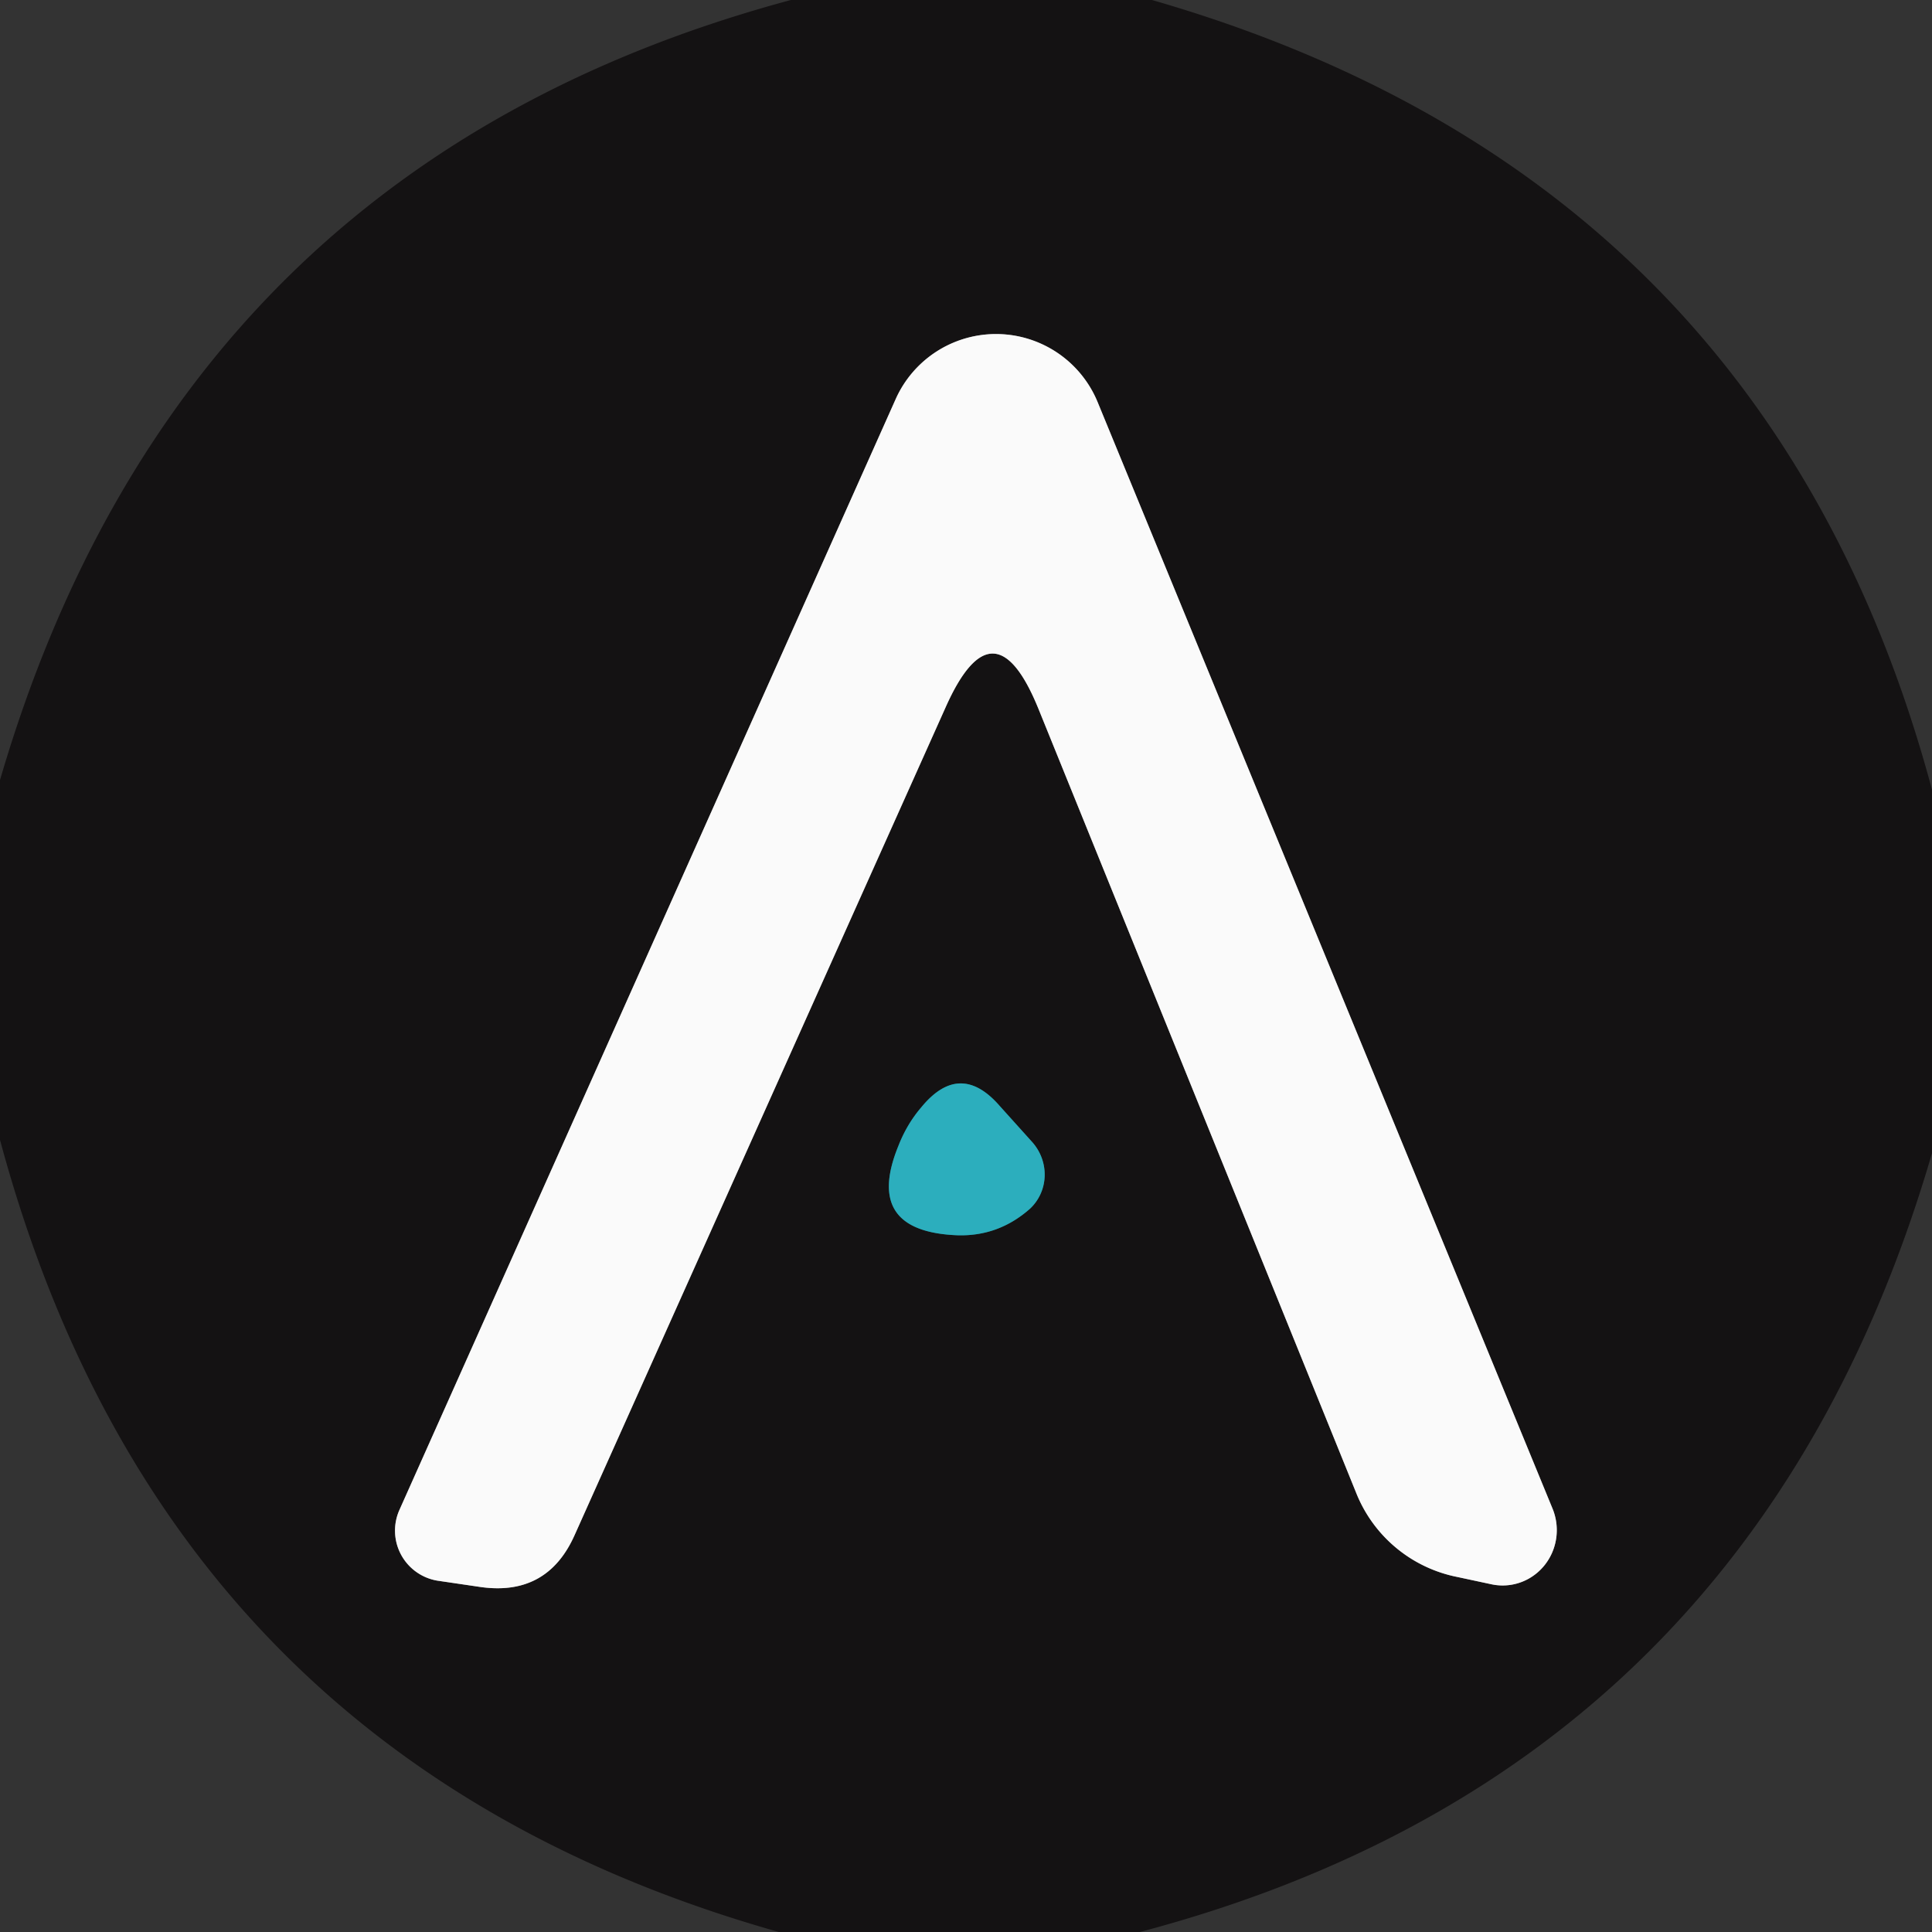 <?xml version="1.0" encoding="UTF-8" standalone="no"?>
<!DOCTYPE svg PUBLIC "-//W3C//DTD SVG 1.1//EN" "http://www.w3.org/Graphics/SVG/1.1/DTD/svg11.dtd">
<svg xmlns="http://www.w3.org/2000/svg" version="1.1" viewBox="0.00 0.00 16.00 16.00">
<rect x="0.00" y="0.00" width="16.00" height="16.00" fill="#333333" stroke="none"/>
<g stroke-width="2.00" fill="none" stroke-linecap="butt">
<path stroke="#878687" vector-effect="non-scaling-stroke" d="
  M 8.60 5.87
  L 11.23 12.36
  A 1.14 1.14 0.0 0 0 12.07 13.06
  L 12.35 13.12
  A 0.46 0.45 84.7 0 0 12.86 12.50
  L 9.09 3.33
  A 0.91 0.91 0.0 0 0 7.42 3.30
  L 3.31 12.50
  A 0.42 0.42 0.0 0 0 3.62 13.09
  L 3.96 13.14
  Q 4.53 13.23 4.76 12.71
  L 7.83 5.86
  Q 8.23 4.96 8.60 5.87"
/>
<path stroke="#206068" vector-effect="non-scaling-stroke" d="
  M 8.55 9.46
  L 8.28 9.16
  Q 7.95 8.78 7.63 9.17
  Q 7.51 9.31 7.44 9.49
  Q 7.15 10.20 7.93 10.23
  Q 8.27 10.24 8.53 10.01
  A 0.40 0.39 47.6 0 0 8.55 9.46"
/>
</g>
<path fill="#141213" d="
  M 6.55 0.00
  L 9.54 0.00
  Q 14.64 1.47 16.00 6.54
  L 16.00 9.55
  Q 14.51 14.66 9.44 16.00
  L 6.45 16.00
  Q 1.38 14.57 0.00 9.44
  L 0.00 6.46
  Q 1.49 1.36 6.55 0.00
  Z
  M 8.60 5.87
  L 11.23 12.36
  A 1.14 1.14 0.0 0 0 12.07 13.06
  L 12.35 13.12
  A 0.46 0.45 84.7 0 0 12.86 12.50
  L 9.09 3.33
  A 0.91 0.91 0.0 0 0 7.42 3.30
  L 3.31 12.50
  A 0.42 0.42 0.0 0 0 3.62 13.09
  L 3.96 13.14
  Q 4.53 13.23 4.76 12.71
  L 7.83 5.86
  Q 8.23 4.96 8.60 5.87
  Z
  M 8.55 9.46
  L 8.28 9.16
  Q 7.95 8.78 7.63 9.17
  Q 7.51 9.31 7.44 9.49
  Q 7.15 10.20 7.93 10.23
  Q 8.27 10.24 8.53 10.01
  A 0.40 0.39 47.6 0 0 8.55 9.46
  Z"
/>
<path fill="#fafafa" d="
  M 7.83 5.86
  L 4.76 12.71
  Q 4.53 13.23 3.96 13.14
  L 3.62 13.09
  A 0.42 0.42 0.0 0 1 3.31 12.50
  L 7.42 3.30
  A 0.91 0.91 0.0 0 1 9.09 3.33
  L 12.86 12.50
  A 0.46 0.45 84.7 0 1 12.35 13.12
  L 12.07 13.06
  A 1.14 1.14 0.0 0 1 11.23 12.36
  L 8.60 5.87
  Q 8.23 4.96 7.83 5.86
  Z"
/>
<path fill="#2caebd" d="
  M 8.55 9.46
  A 0.40 0.39 47.6 0 1 8.53 10.01
  Q 8.27 10.24 7.93 10.23
  Q 7.15 10.20 7.44 9.49
  Q 7.51 9.31 7.63 9.17
  Q 7.95 8.78 8.28 9.16
  L 8.55 9.46
  Z"
/>
</svg>
